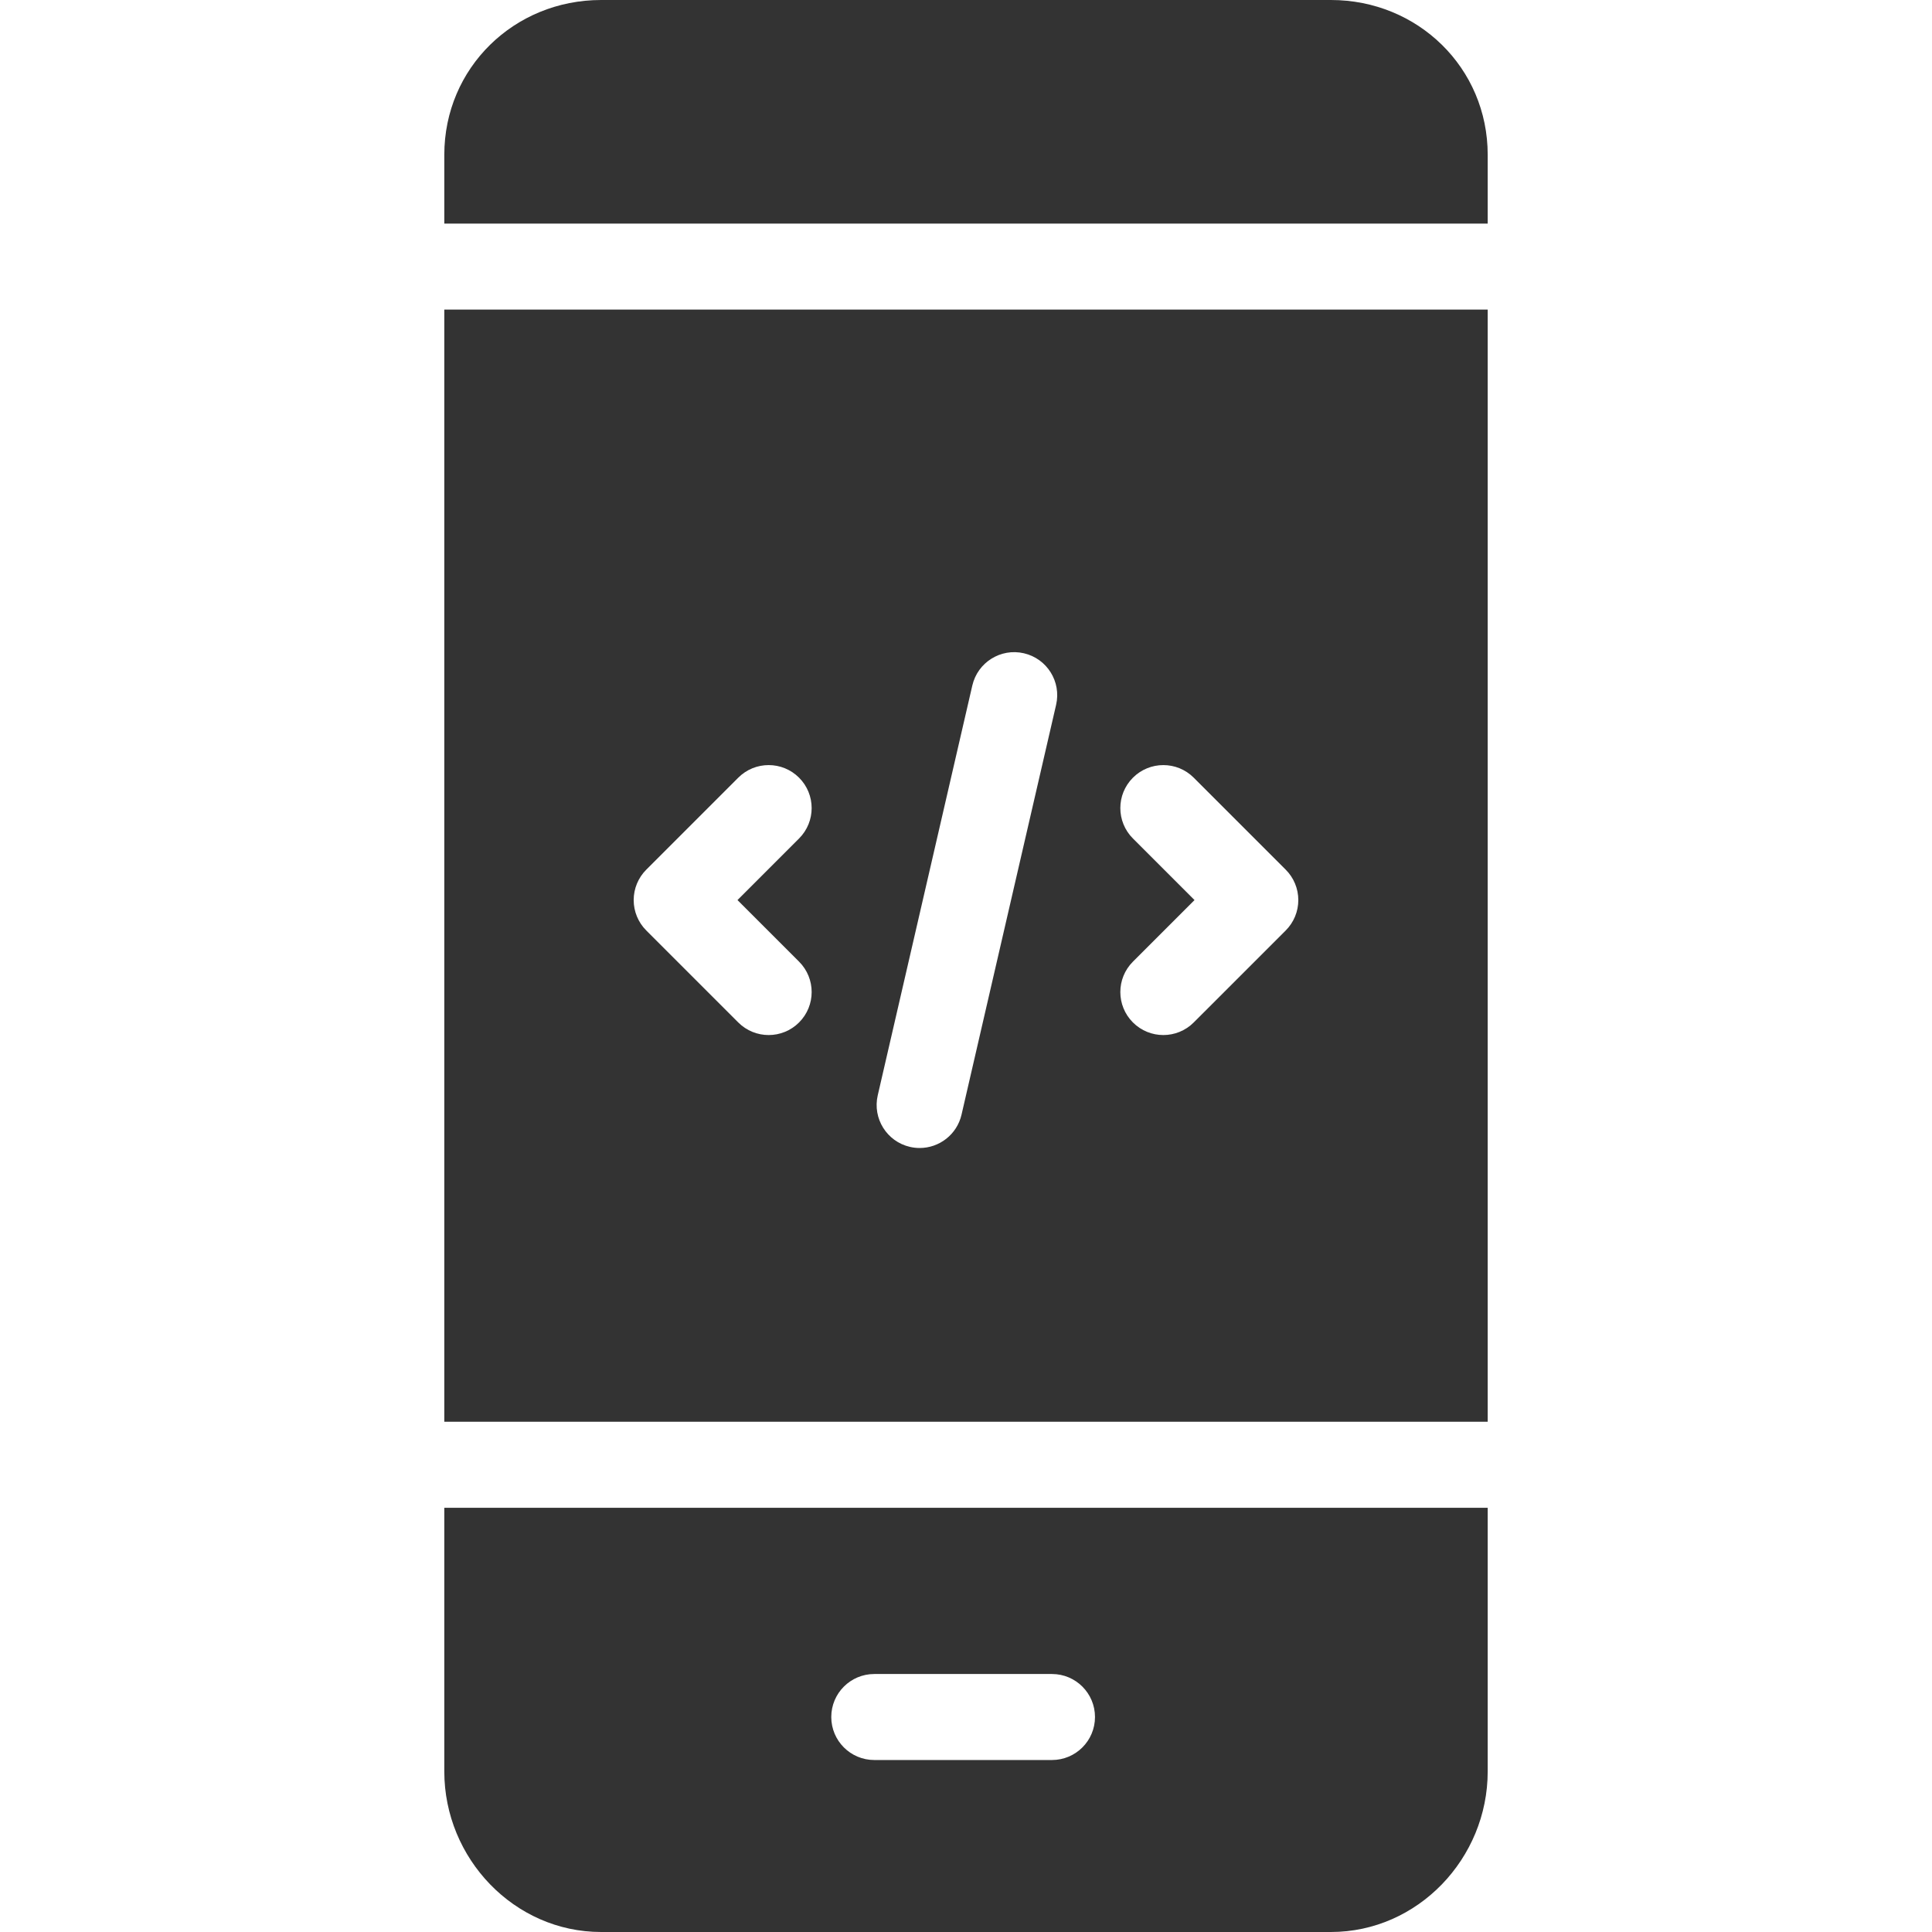<?xml version="1.0"?>
<svg xmlns="http://www.w3.org/2000/svg" xmlns:xlink="http://www.w3.org/1999/xlink" version="1.1" id="Layer_1" x="0px" y="0px" viewBox="0 0 512 512" style="enable-background:new 0 0 512 512;" xml:space="preserve" width="512px" height="512px"><g><g>
	<g>
		<path d="M352.701,0H159.299c-23.037,0-41.554,17.982-41.554,41.021v18.231h276.51V41.021C394.255,17.982,375.738,0,352.701,0z" data-original="#000000" class="active-path" data-old_color="#000000" fill="#333333"/>
	</g>
</g><g>
	<g>
		<path d="M117.745,399.573v69.887c0,23.038,18.517,42.54,41.554,42.54h193.404c23.037,0,41.553-19.502,41.553-42.54v-69.887    H117.745z M278.789,466.421h-47.098c-6.294,0-11.395-5.102-11.395-11.395c0-6.293,5.1-11.395,11.395-11.395h47.098    c6.294,0,11.395,5.102,11.395,11.395C290.184,461.32,285.084,466.421,278.789,466.421z" data-original="#000000" class="active-path" data-old_color="#000000" fill="#333333"/>
	</g>
</g><g>
	<g>
		<path d="M117.745,82.042v294.742h276.51V82.042H117.745z M211.761,270.96c-2.226,2.224-5.143,3.338-8.058,3.338    s-5.833-1.112-8.057-3.338l-24.377-24.375c-2.138-2.136-3.338-5.035-3.338-8.057s1.2-5.921,3.338-8.057l24.377-24.377    c4.45-4.45,11.665-4.45,16.114,0s4.45,11.665-0.002,16.114l-16.317,16.32l16.319,16.319    C216.211,259.297,216.211,266.51,211.761,270.96z M279.879,186.786l-25.064,108.611c-1.215,5.269-5.905,8.835-11.092,8.835    c-0.849,0-1.711-0.096-2.572-0.293c-6.132-1.416-9.954-7.534-8.54-13.666l25.064-108.611c1.414-6.132,7.534-9.959,13.664-8.541    C277.471,174.536,281.295,180.652,279.879,186.786z M340.729,246.585l-24.377,24.375c-2.224,2.224-5.141,3.338-8.057,3.338    c-2.917,0-5.833-1.112-8.058-3.338c-4.45-4.45-4.45-11.665,0.002-16.114l16.32-16.319L300.24,222.21    c-4.452-4.45-4.452-11.664-0.002-16.114c4.452-4.45,11.667-4.451,16.114,0l24.377,24.375c2.138,2.136,3.338,5.035,3.338,8.057    S342.867,244.449,340.729,246.585z" data-original="#000000" class="active-path" data-old_color="#000000" fill="#333333"/>
	</g>
</g></g> </svg>
